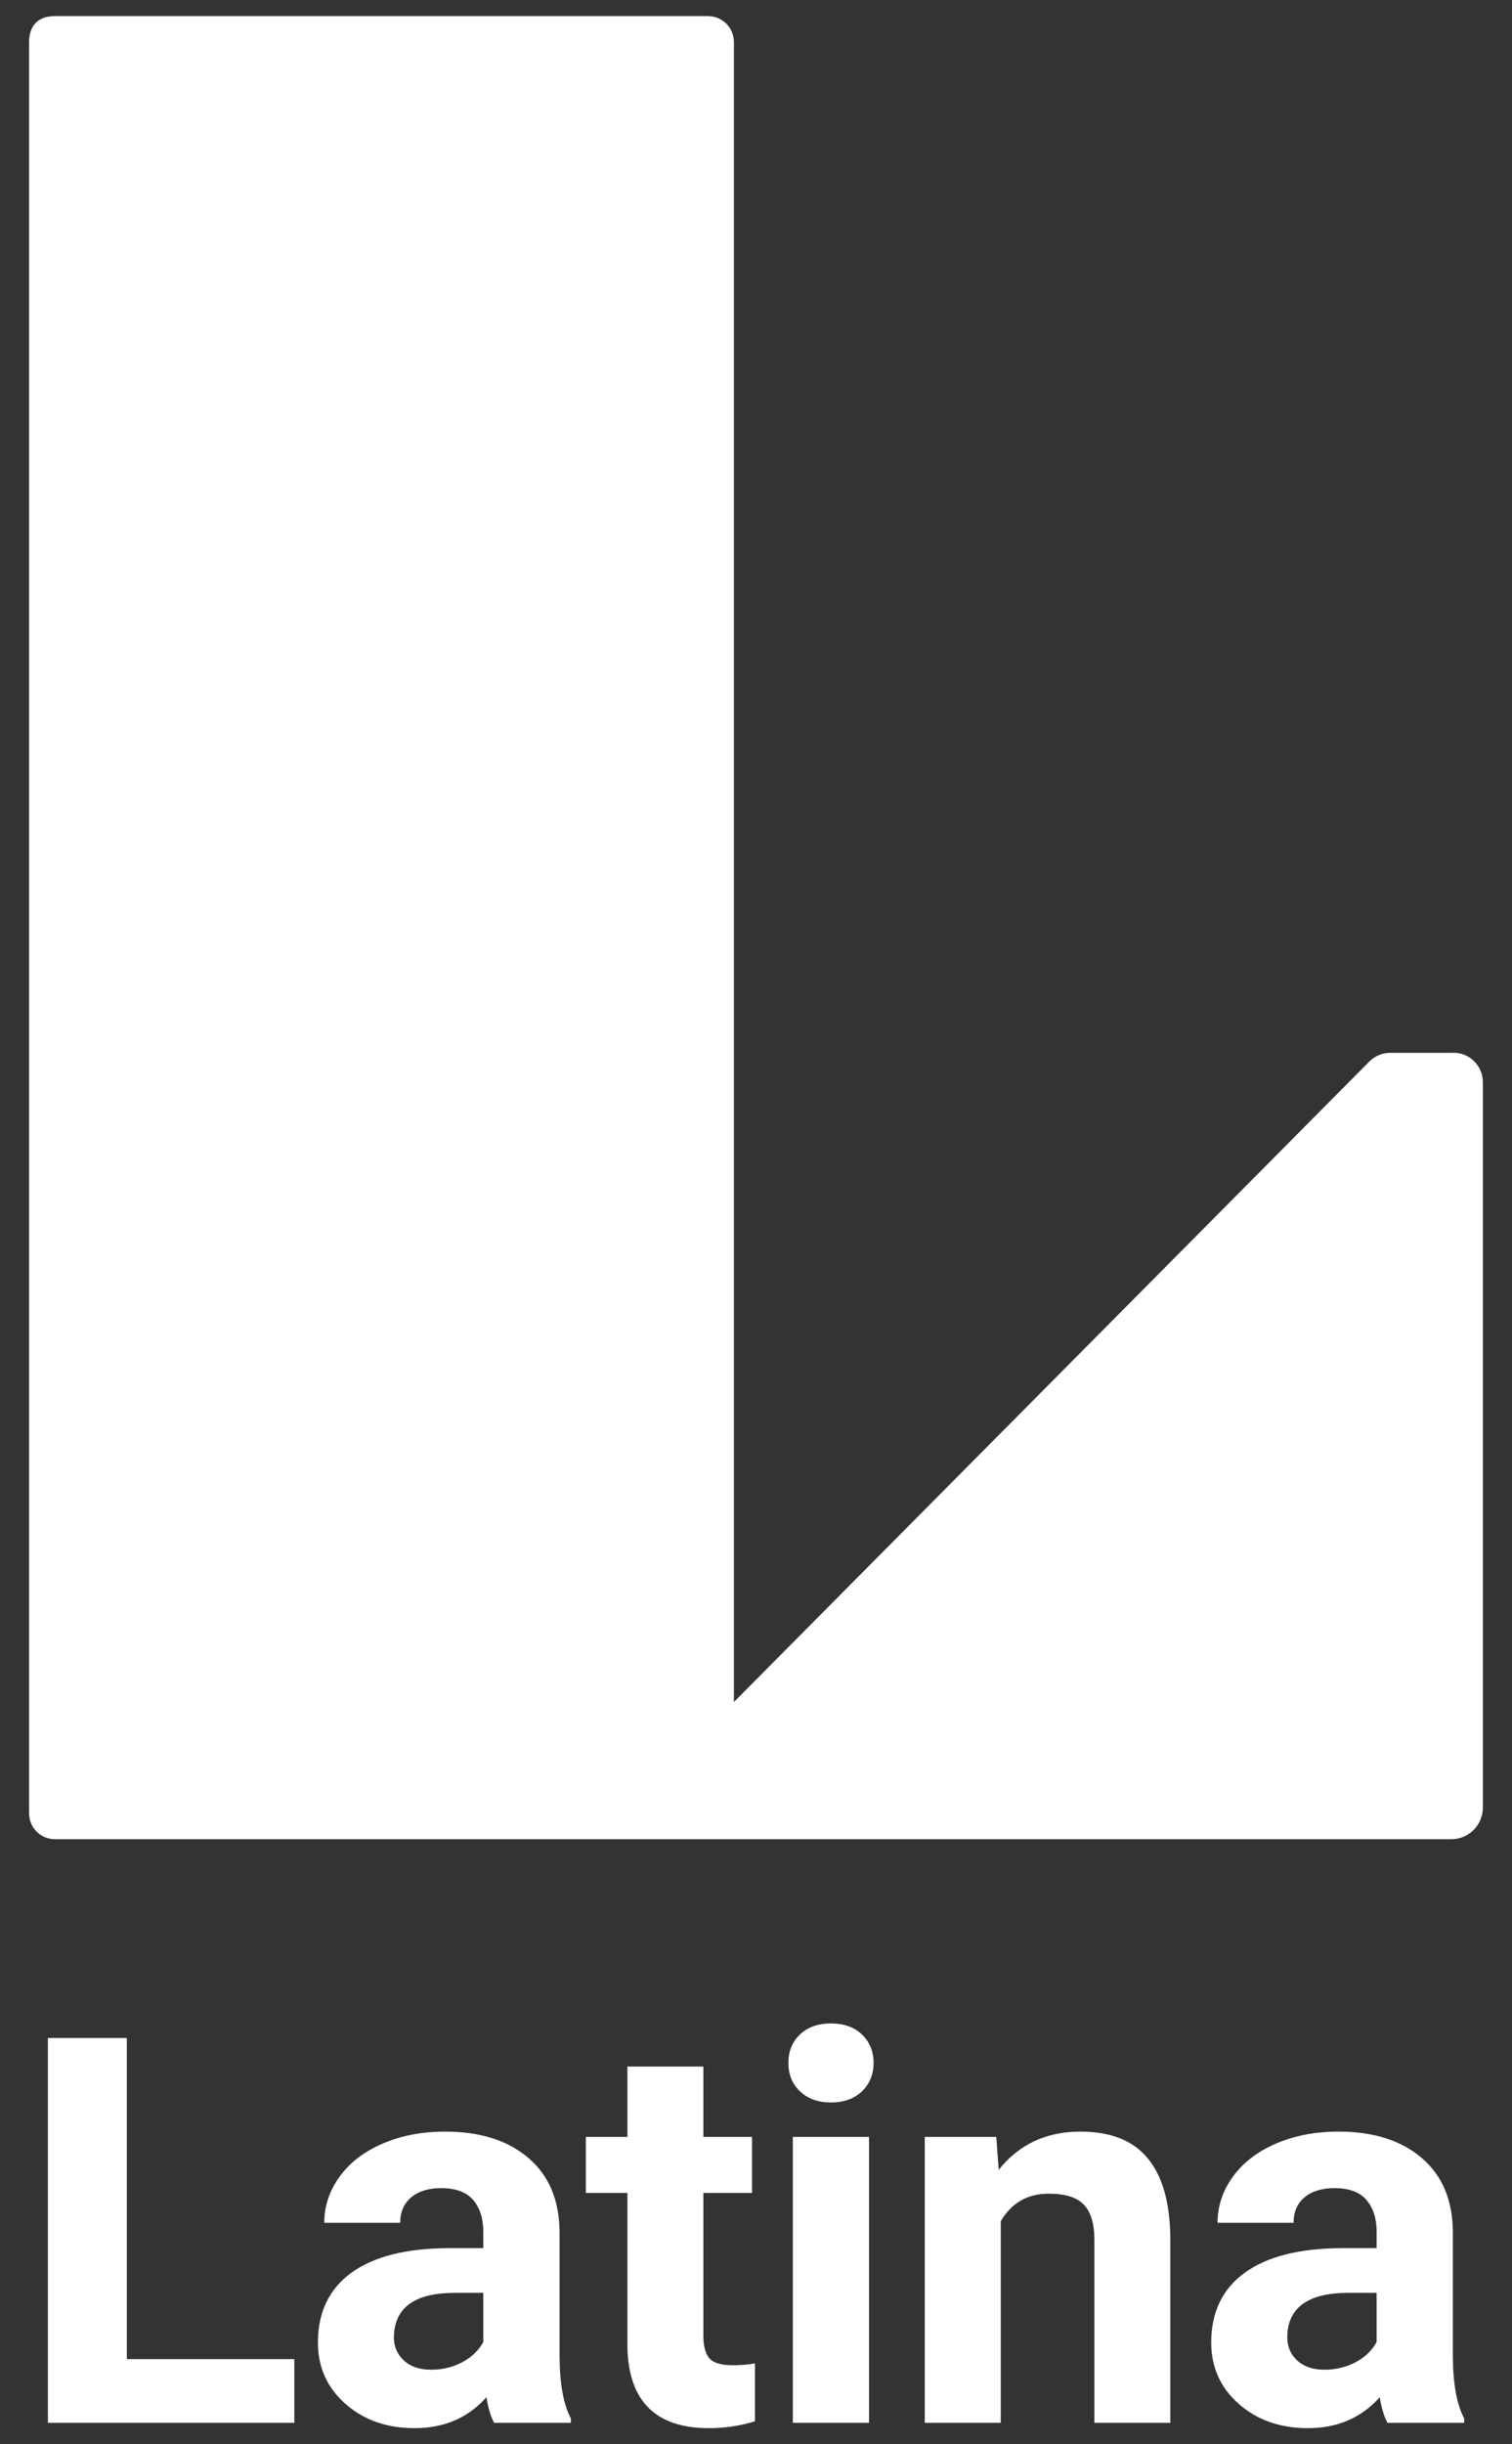<?xml version="1.0" encoding="UTF-8"?> <svg xmlns="http://www.w3.org/2000/svg" width="26" height="42" viewBox="0 0 26 42" fill="none"><rect x="0" y="0" width="26" height="42" fill="#333333" stroke="none"/><path d="M24.997 18.091H23.905C23.771 18.091 23.643 18.144 23.548 18.239L12.62 29.246V0.723C12.62 0.477 12.421 0.277 12.176 0.277H0.944C0.621 0.277 0.5 0.477 0.5 0.723V31.158C0.5 31.405 0.7 31.604 0.944 31.603H24.956C25.074 31.603 25.189 31.565 25.283 31.494C25.419 31.391 25.499 31.229 25.499 31.058V18.596C25.499 18.316 25.274 18.09 24.997 18.09H24.997V18.091Z" fill="white"></path><path d="M2.181 40.537H5.061V41.632H0.824V35.019H2.181V40.537V40.537Z" fill="white"></path><path d="M8.496 41.632C8.436 41.514 8.392 41.367 8.365 41.191C8.049 41.546 7.637 41.723 7.131 41.723C6.652 41.723 6.255 41.584 5.939 41.305C5.624 41.027 5.467 40.675 5.467 40.252C5.467 39.731 5.659 39.331 6.043 39.052C6.428 38.774 6.983 38.633 7.71 38.63H8.311V38.348C8.311 38.121 8.253 37.94 8.137 37.803C8.021 37.667 7.837 37.599 7.587 37.599C7.368 37.599 7.195 37.652 7.07 37.758C6.944 37.864 6.882 38.009 6.882 38.194H5.576C5.576 37.909 5.663 37.646 5.838 37.404C6.013 37.161 6.26 36.971 6.579 36.834C6.899 36.696 7.257 36.627 7.655 36.627C8.258 36.627 8.737 36.779 9.091 37.084C9.444 37.388 9.622 37.816 9.622 38.367V40.497C9.625 40.963 9.69 41.316 9.816 41.555V41.632H8.496L8.497 41.632H8.496V41.632ZM7.415 40.719C7.608 40.719 7.786 40.676 7.949 40.59C8.112 40.503 8.232 40.387 8.311 40.242V39.398H7.822C7.168 39.398 6.82 39.625 6.778 40.079L6.773 40.156C6.773 40.32 6.83 40.454 6.945 40.56C7.059 40.666 7.216 40.719 7.415 40.719Z" fill="white"></path><path d="M12.095 35.51V36.718H12.932V37.681H12.095V40.133C12.095 40.315 12.13 40.445 12.199 40.524C12.269 40.602 12.402 40.642 12.597 40.642C12.742 40.642 12.87 40.631 12.982 40.61V41.605C12.726 41.684 12.462 41.723 12.19 41.723C11.274 41.723 10.807 41.258 10.789 40.329V37.681H10.074V36.718H10.789V35.51H12.095Z" fill="white"></path><path d="M13.557 35.446C13.557 35.249 13.622 35.087 13.754 34.96C13.885 34.833 14.063 34.769 14.289 34.769C14.515 34.769 14.69 34.833 14.823 34.96C14.955 35.087 15.022 35.249 15.022 35.446C15.022 35.643 14.955 35.809 14.82 35.937C14.686 36.064 14.509 36.127 14.289 36.127C14.069 36.127 13.892 36.064 13.758 35.937C13.624 35.81 13.557 35.646 13.557 35.446ZM14.944 41.632H13.633V36.718H14.944V41.632Z" fill="white"></path><path d="M17.132 36.718L17.173 37.285C17.523 36.846 17.991 36.627 18.579 36.627C19.097 36.627 19.483 36.78 19.736 37.086C19.99 37.392 20.119 37.849 20.125 38.457V41.632H18.819V38.489C18.819 38.211 18.758 38.008 18.638 37.883C18.517 37.757 18.317 37.694 18.036 37.694C17.669 37.694 17.393 37.852 17.209 38.167V41.632H15.902V36.718H17.132Z" fill="white"></path><path d="M23.858 41.632C23.797 41.514 23.753 41.367 23.726 41.191C23.41 41.546 22.998 41.723 22.492 41.723C22.013 41.723 21.616 41.584 21.3 41.305C20.986 41.027 20.828 40.675 20.828 40.252C20.828 39.731 21.02 39.331 21.405 39.052C21.789 38.774 22.344 38.633 23.071 38.63H23.672V38.348C23.672 38.121 23.614 37.94 23.498 37.803C23.382 37.667 23.199 37.599 22.949 37.599C22.729 37.599 22.556 37.652 22.431 37.758C22.306 37.864 22.244 38.009 22.244 38.194H20.937C20.937 37.909 21.024 37.646 21.199 37.404C21.374 37.161 21.621 36.971 21.94 36.834C22.26 36.696 22.618 36.627 23.017 36.627C23.619 36.627 24.098 36.779 24.452 37.084C24.806 37.388 24.983 37.816 24.983 38.367V40.497C24.986 40.963 25.051 41.316 25.177 41.555V41.632H23.857V41.632H23.858V41.632ZM22.777 40.719C22.97 40.719 23.148 40.676 23.311 40.59C23.474 40.503 23.594 40.387 23.672 40.242V39.398H23.184C22.53 39.398 22.181 39.625 22.139 40.079L22.135 40.156C22.135 40.32 22.192 40.454 22.306 40.56C22.421 40.666 22.578 40.719 22.777 40.719H22.777Z" fill="white"></path></svg> 